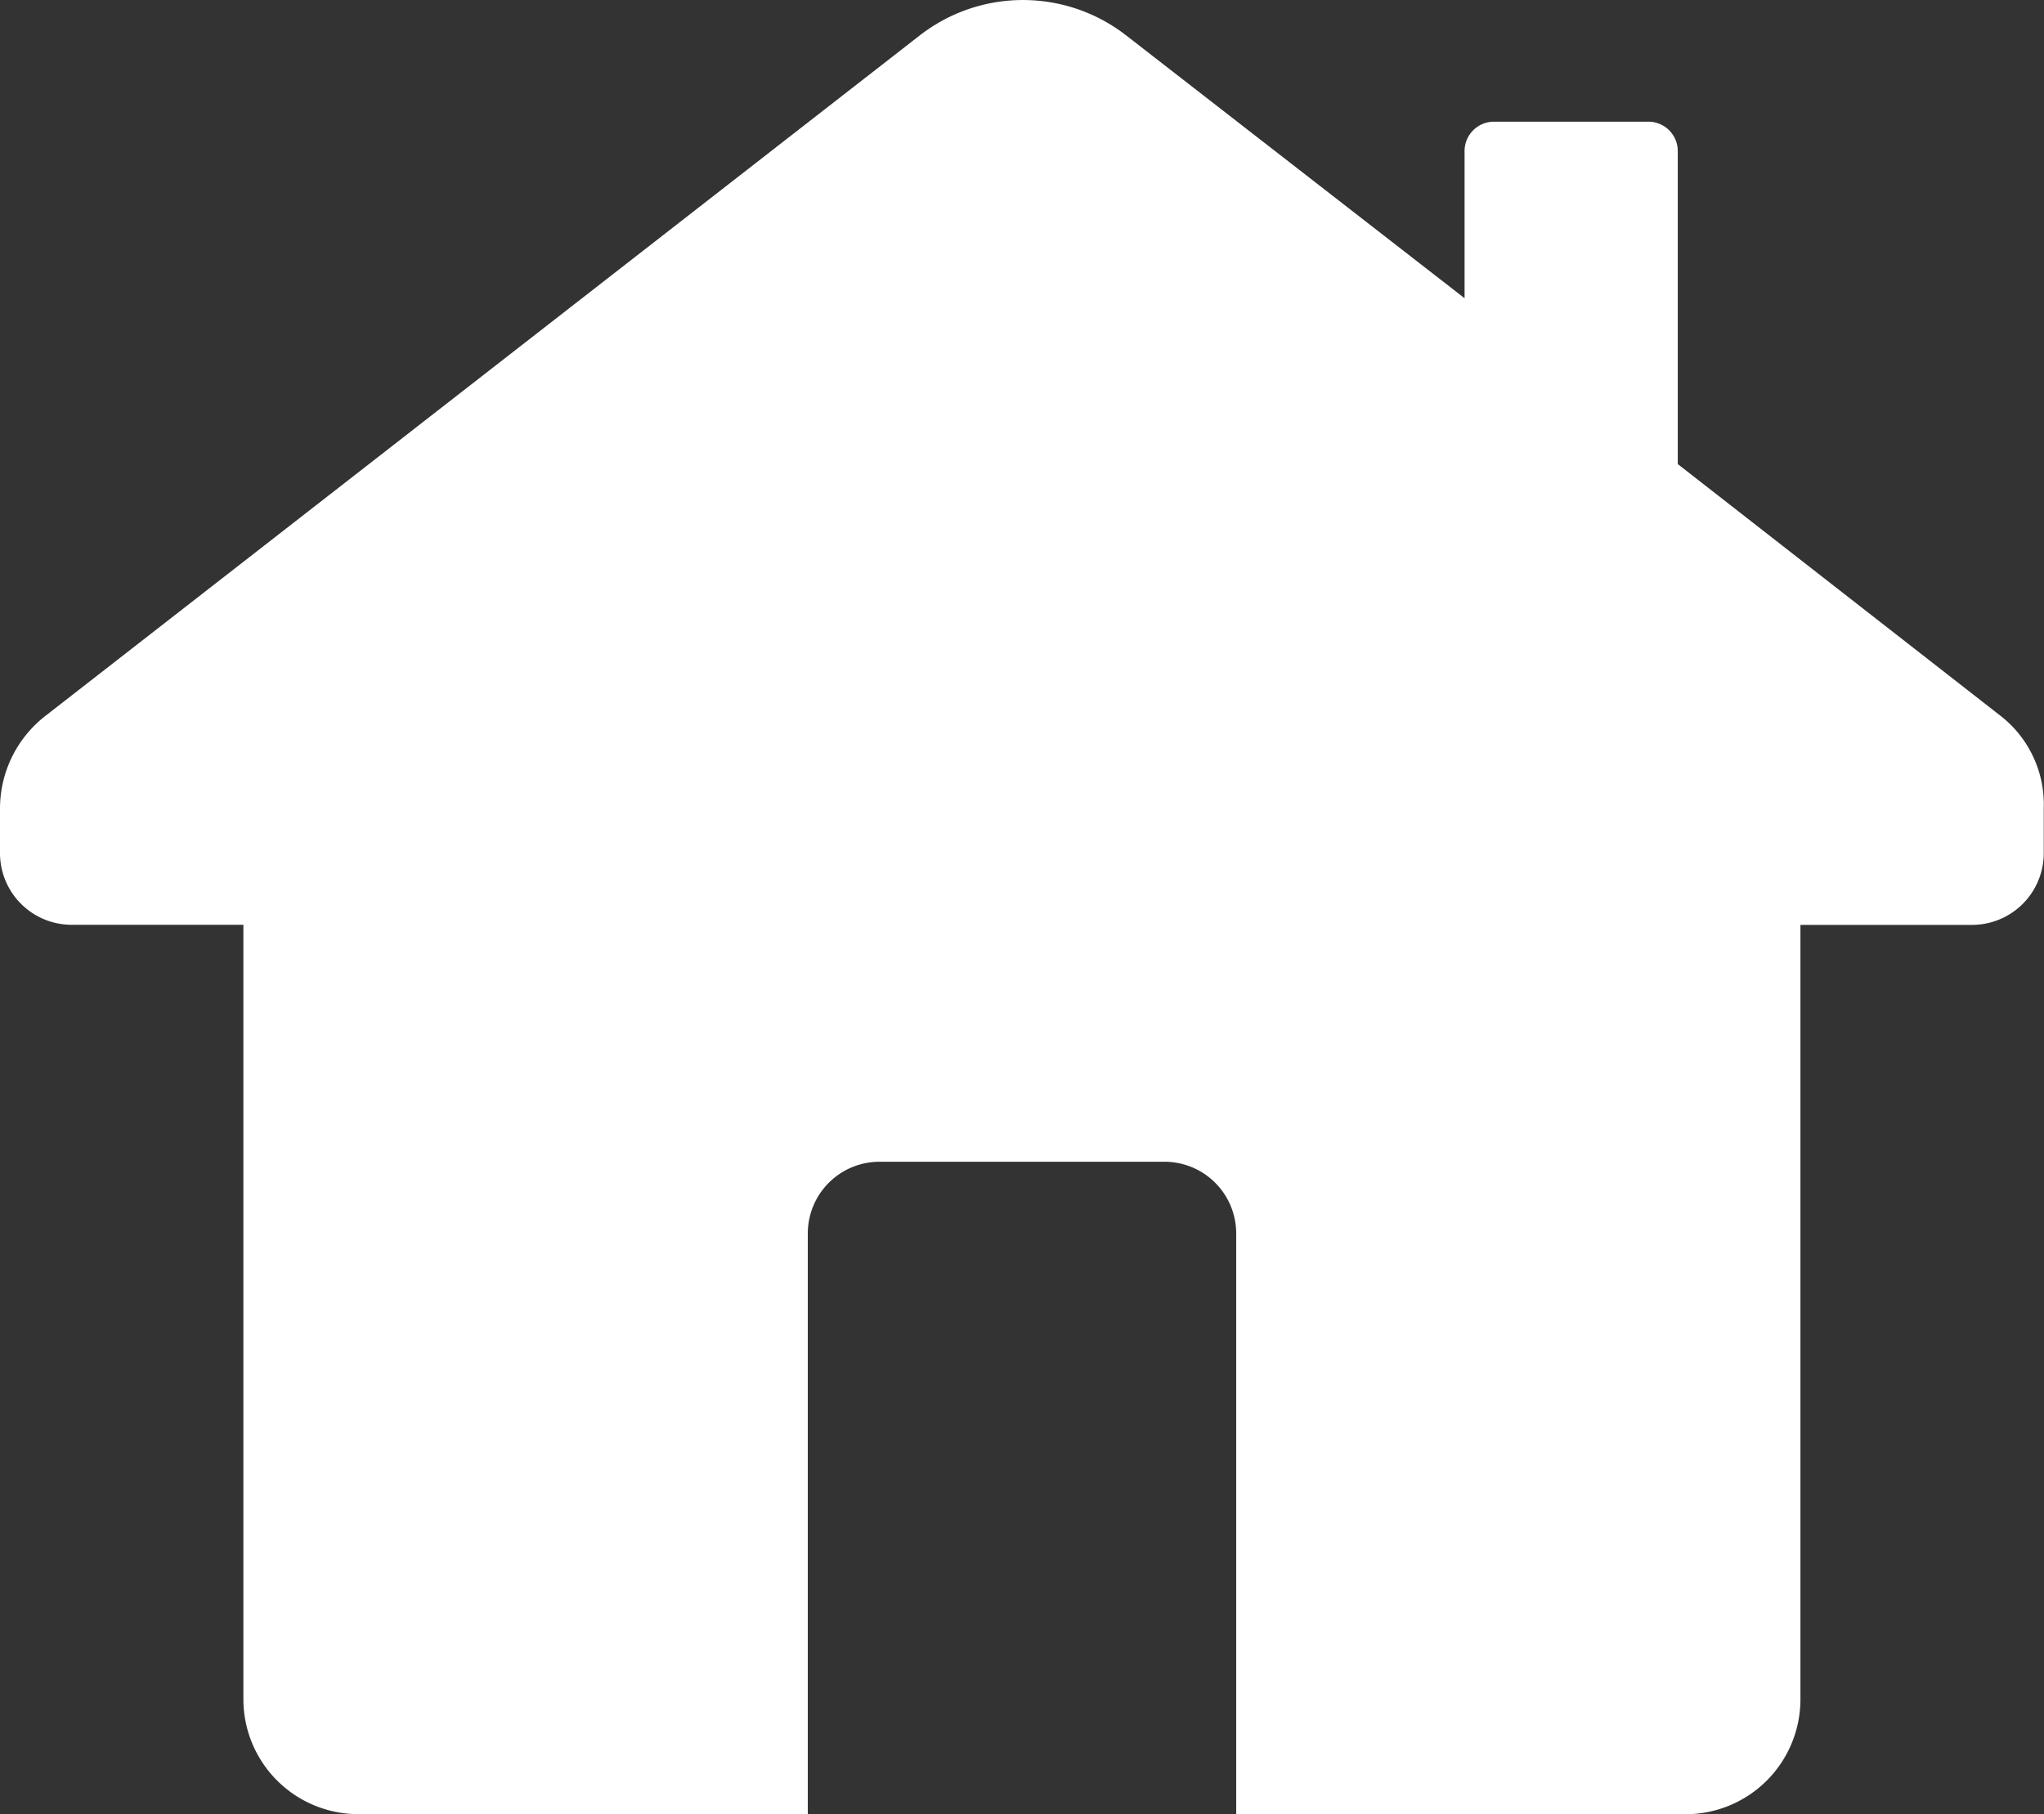 <svg xmlns="http://www.w3.org/2000/svg" width="23.279" height="20.665" viewBox="0 0 23.279 20.665">
  <rect x="0" y="0" width="23.279" height="20.665" fill="#333333" stroke="none"/>
  <path id="Tracé_218" data-name="Tracé 218" d="M25.287,16.006l-3.679-2.87V9.579a.335.335,0,0,0-.343-.343H19.523a.335.335,0,0,0-.343.343v1.668L15.328,8.255a1.915,1.915,0,0,0-2.355,0L3.015,16.006A1.337,1.337,0,0,0,2.5,17.06v.515a.817.817,0,0,0,.809.809H5.272v8.83a1.309,1.309,0,0,0,1.3,1.3H11.7V21.892a.817.817,0,0,1,.809-.809H15.77a.817.817,0,0,1,.809.809v6.623h5.126a1.309,1.309,0,0,0,1.3-1.3v-8.83h1.962a.817.817,0,0,0,.809-.809V17.06A1.278,1.278,0,0,0,25.287,16.006Z" transform="translate(-2.5 -7.85)" fill="#fff"/>
</svg>
